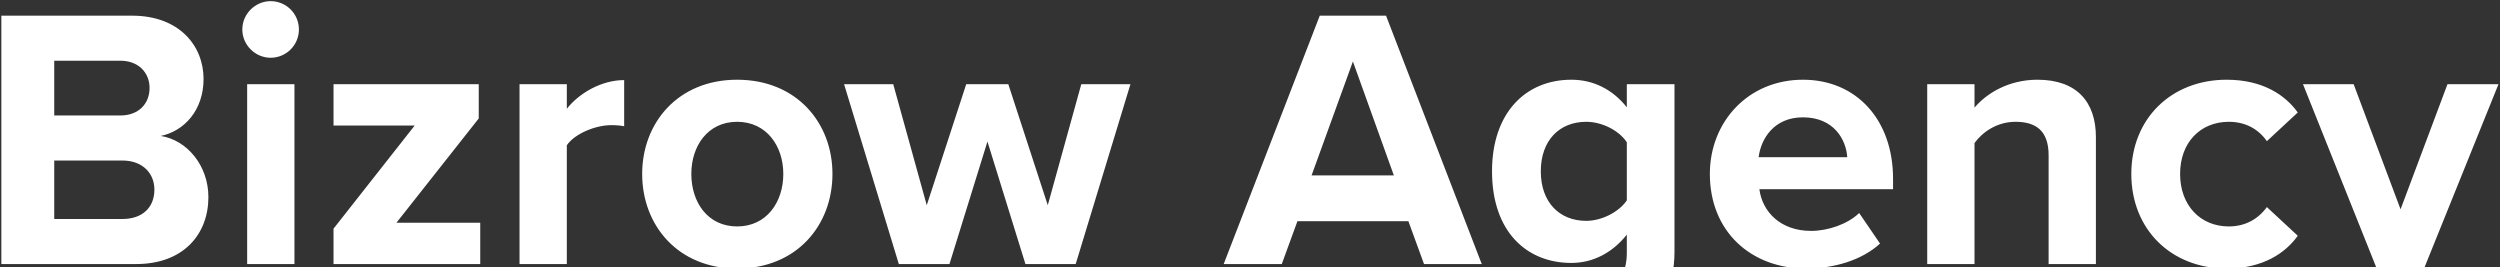 <svg width="1477" height="158" viewBox="0 0 1477 158" fill="none" xmlns="http://www.w3.org/2000/svg">
<rect x="0" y="0" width="1477" height="158" fill="#333333" stroke="none"/>
<path d="M0.801 156V9.26H78.021C105.961 9.26 120.261 27.08 120.261 46.66C120.261 65.14 108.821 77.46 94.961 80.32C110.581 82.74 123.121 97.92 123.121 116.4C123.121 138.4 108.381 156 80.441 156H0.801ZM32.041 68.22H71.201C81.761 68.22 88.361 61.4 88.361 51.94C88.361 42.92 81.761 35.88 71.201 35.88H32.041V68.22ZM32.041 129.38H72.301C84.181 129.38 91.221 122.56 91.221 112C91.221 102.76 84.621 94.84 72.301 94.84H32.041V129.38ZM159.88 34.12C150.86 34.12 143.16 26.64 143.16 17.4C143.16 8.16 150.86 0.68 159.88 0.68C169.12 0.68 176.6 8.16 176.6 17.4C176.6 26.64 169.12 34.12 159.88 34.12ZM146.02 156V49.74H173.96V156H146.02ZM197.045 156V135.1L245.005 74.16H197.045V49.74H282.845V69.98L234.225 131.58H283.725V156H197.045ZM306.938 156V49.74H334.878V64.26C342.358 54.8 355.558 47.32 368.758 47.32V74.6C366.778 74.16 364.138 73.94 361.058 73.94C351.818 73.94 339.498 79 334.878 85.82V156H306.938ZM435.495 158.64C400.515 158.64 379.395 133.12 379.395 102.76C379.395 72.62 400.515 47.1 435.495 47.1C470.695 47.1 491.815 72.62 491.815 102.76C491.815 133.12 470.695 158.64 435.495 158.64ZM435.495 133.78C452.875 133.78 462.775 119.48 462.775 102.76C462.775 86.26 452.875 71.96 435.495 71.96C418.115 71.96 408.435 86.26 408.435 102.76C408.435 119.48 418.115 133.78 435.495 133.78ZM605.824 156L583.384 83.62L560.944 156H531.024L498.684 49.74H527.724L547.524 121.24L570.844 49.74H595.704L619.024 121.24L638.824 49.74H667.864L635.524 156H605.824ZM841.315 156L832.075 130.7H766.515L757.275 156H722.955L779.715 9.26H818.875L875.415 156H841.315ZM799.295 36.32L774.875 103.64H823.495L799.295 36.32ZM886.105 183.28L898.645 163.04C907.225 172.5 918.445 176.24 931.865 176.24C945.285 176.24 961.125 170.3 961.125 149.4V138.62C952.765 149.18 941.325 155.34 928.345 155.34C901.725 155.34 881.485 136.64 881.485 101.22C881.485 66.46 901.505 47.1 928.345 47.1C941.105 47.1 952.545 52.6 961.125 63.38V49.74H989.285V148.74C989.285 189.22 958.045 199.12 931.865 199.12C913.605 199.12 899.305 194.94 886.105 183.28ZM961.125 118.38V84.06C956.505 77.02 946.385 71.96 937.145 71.96C921.305 71.96 910.305 82.96 910.305 101.22C910.305 119.48 921.305 130.48 937.145 130.48C946.385 130.48 956.505 125.2 961.125 118.38ZM1010.18 102.76C1010.18 71.96 1032.84 47.1 1065.18 47.1C1096.86 47.1 1118.42 70.86 1118.42 105.62V111.78H1039.44C1041.2 125.2 1051.98 136.42 1070.02 136.42C1079.92 136.42 1091.58 132.46 1098.4 125.86L1110.72 143.9C1099.94 153.8 1083.44 158.64 1066.94 158.64C1034.6 158.64 1010.18 136.86 1010.18 102.76ZM1065.18 69.32C1047.8 69.32 1040.32 82.3 1039 92.86H1091.36C1090.7 82.74 1083.66 69.32 1065.18 69.32ZM1210.32 156V91.76C1210.32 77.02 1202.62 71.96 1190.74 71.96C1179.74 71.96 1171.16 78.12 1166.54 84.5V156H1138.6V49.74H1166.54V63.6C1173.36 55.46 1186.34 47.1 1203.72 47.1C1227.04 47.1 1238.26 60.3 1238.26 80.98V156H1210.32ZM1259.18 102.76C1259.18 70.2 1282.72 47.1 1315.5 47.1C1337.28 47.1 1350.48 56.56 1357.52 66.46L1339.26 83.4C1334.2 76.14 1326.5 71.96 1316.82 71.96C1299.88 71.96 1288 84.28 1288 102.76C1288 121.24 1299.88 133.78 1316.82 133.78C1326.5 133.78 1334.2 129.38 1339.26 122.34L1357.52 139.28C1350.48 149.18 1337.28 158.64 1315.5 158.64C1282.72 158.64 1259.18 135.54 1259.18 102.76ZM1376.23 172.5C1378.65 173.6 1382.39 174.26 1385.03 174.26C1392.29 174.26 1397.13 172.28 1399.77 166.56L1403.73 157.54L1360.61 49.74H1390.53L1418.25 123.66L1445.97 49.74H1476.11L1426.17 173.38C1418.25 193.4 1404.17 198.68 1385.91 199.12C1382.61 199.12 1375.57 198.46 1372.05 197.58L1376.23 172.5Z" fill="white"/>
</svg>
